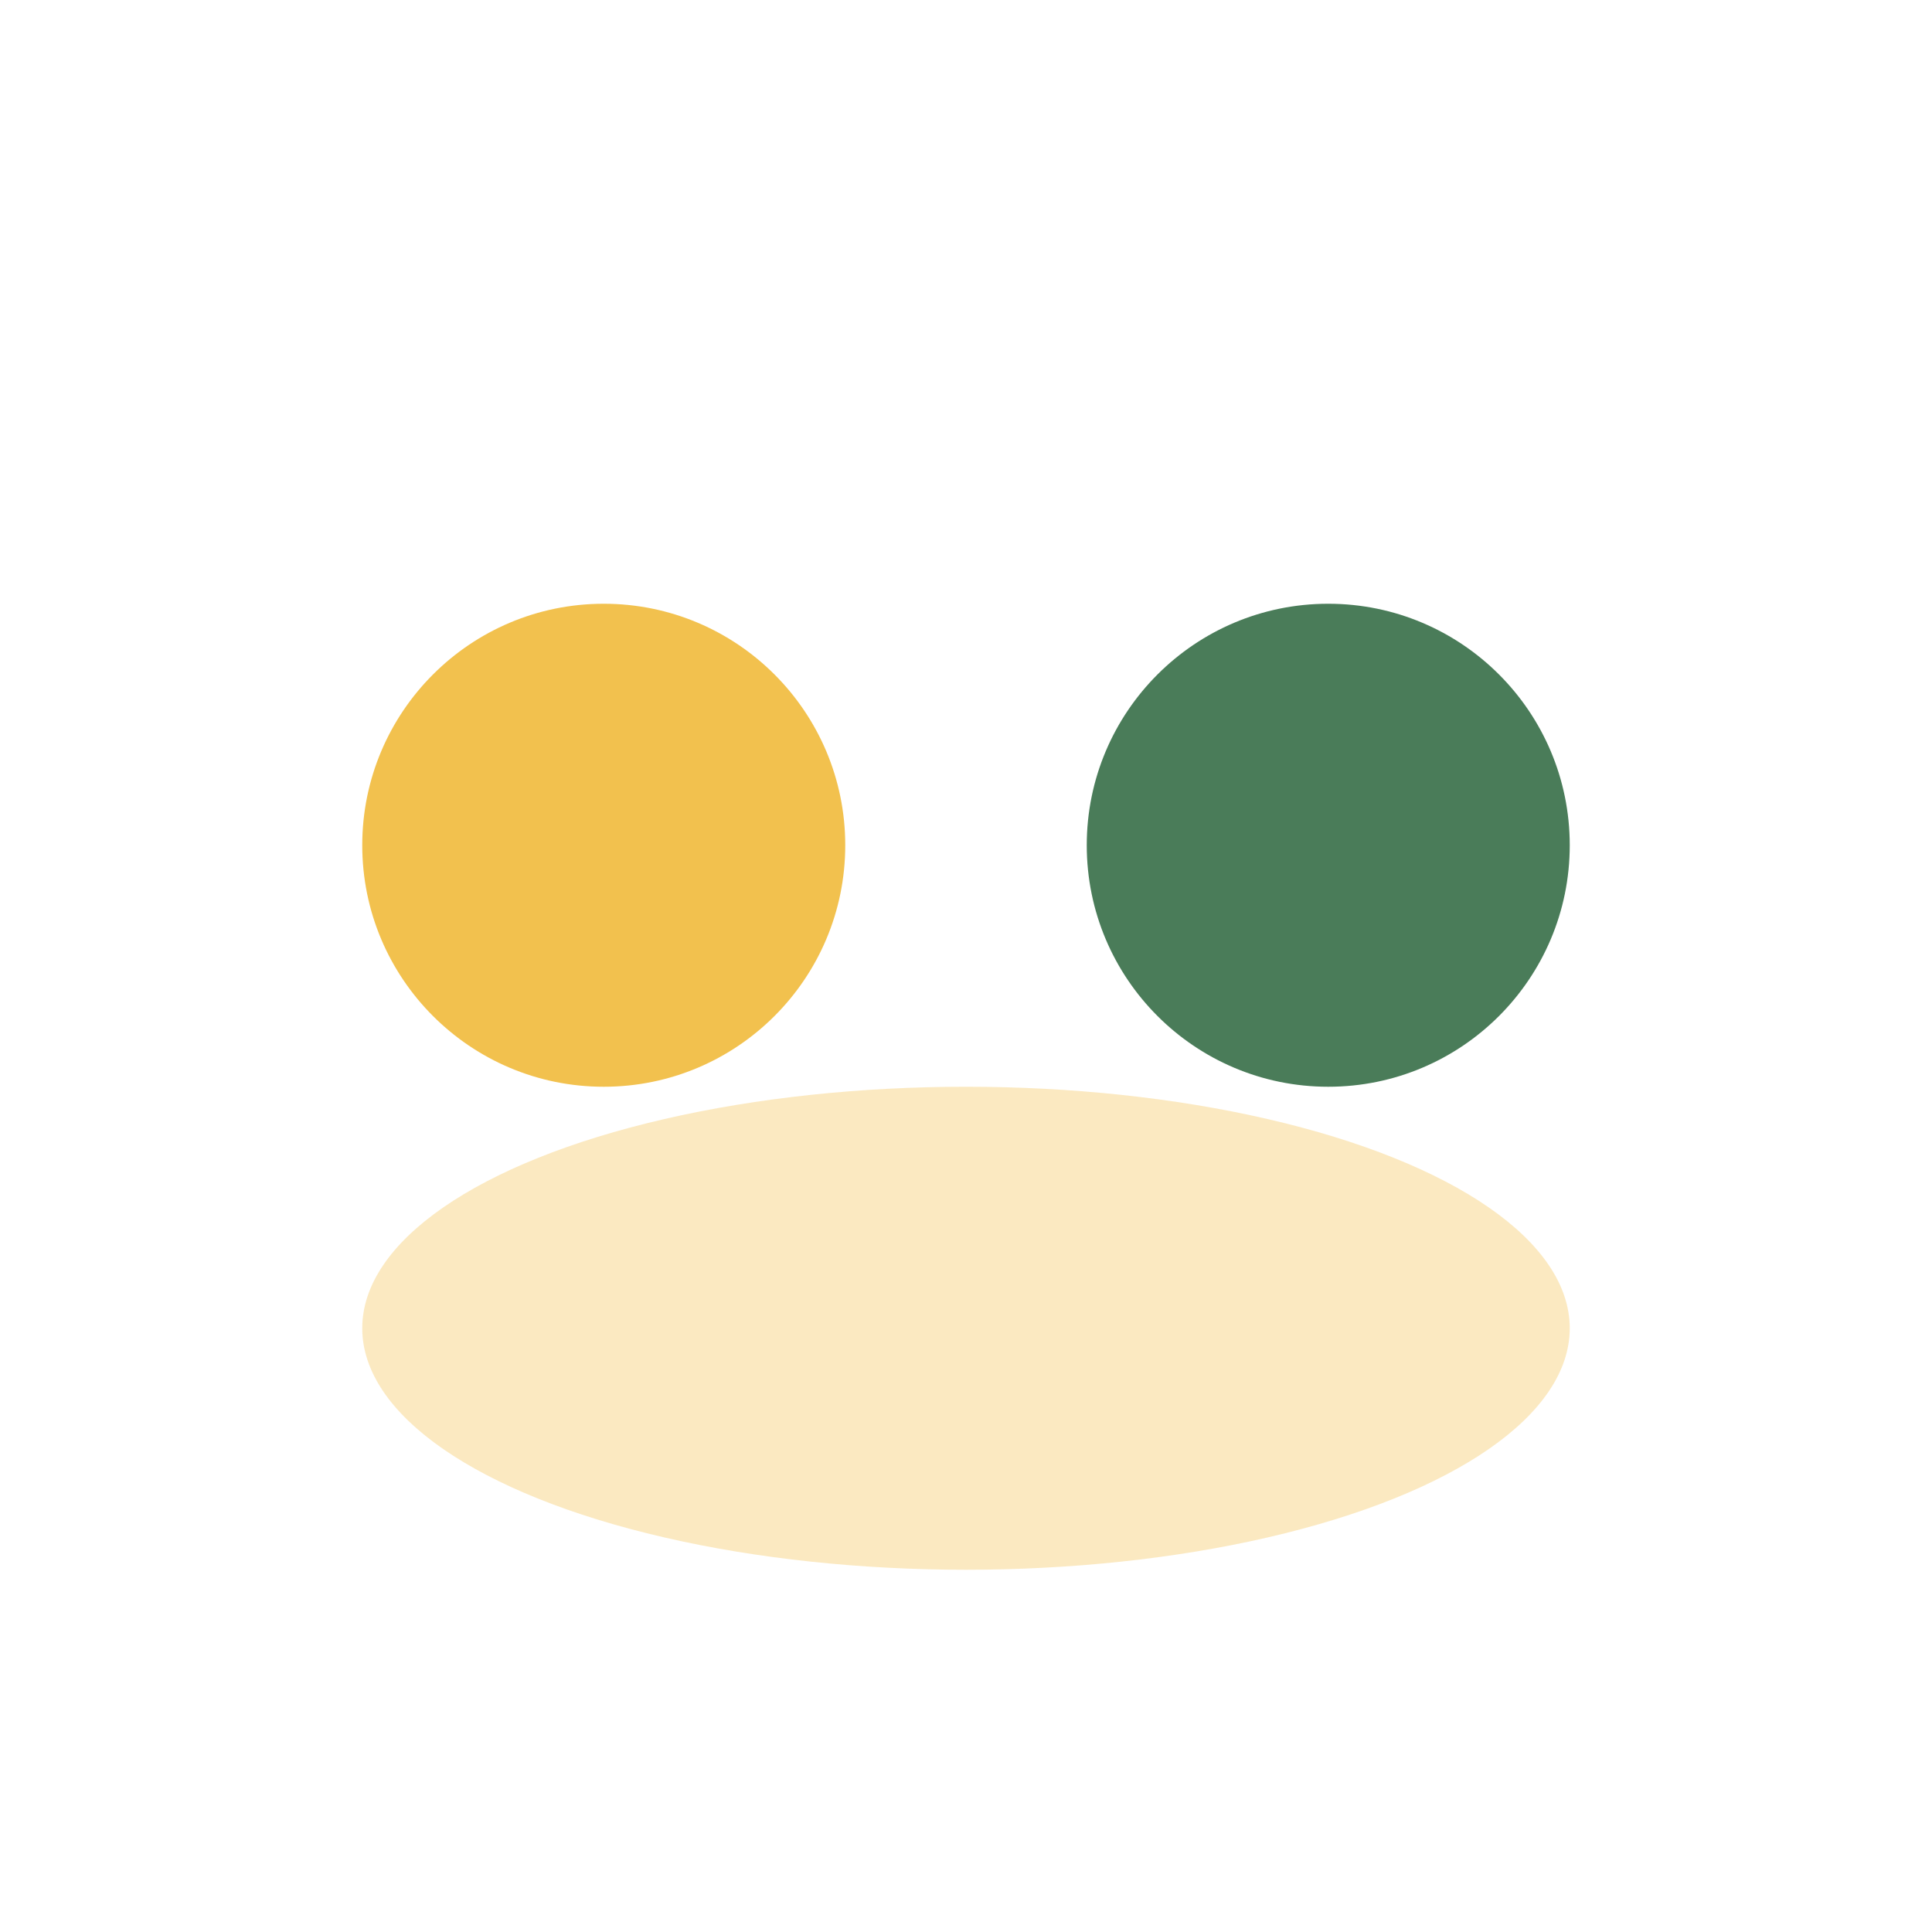 <?xml version="1.0" encoding="UTF-8"?>
<svg xmlns="http://www.w3.org/2000/svg" width="32" height="32" viewBox="0 0 32 32"><circle cx="10" cy="14" r="4" fill="#F2C14E"/><circle cx="22" cy="14" r="4" fill="#4A7C59"/><ellipse cx="16" cy="22" rx="10" ry="4" fill="#F2C14E" opacity=".35"/></svg>